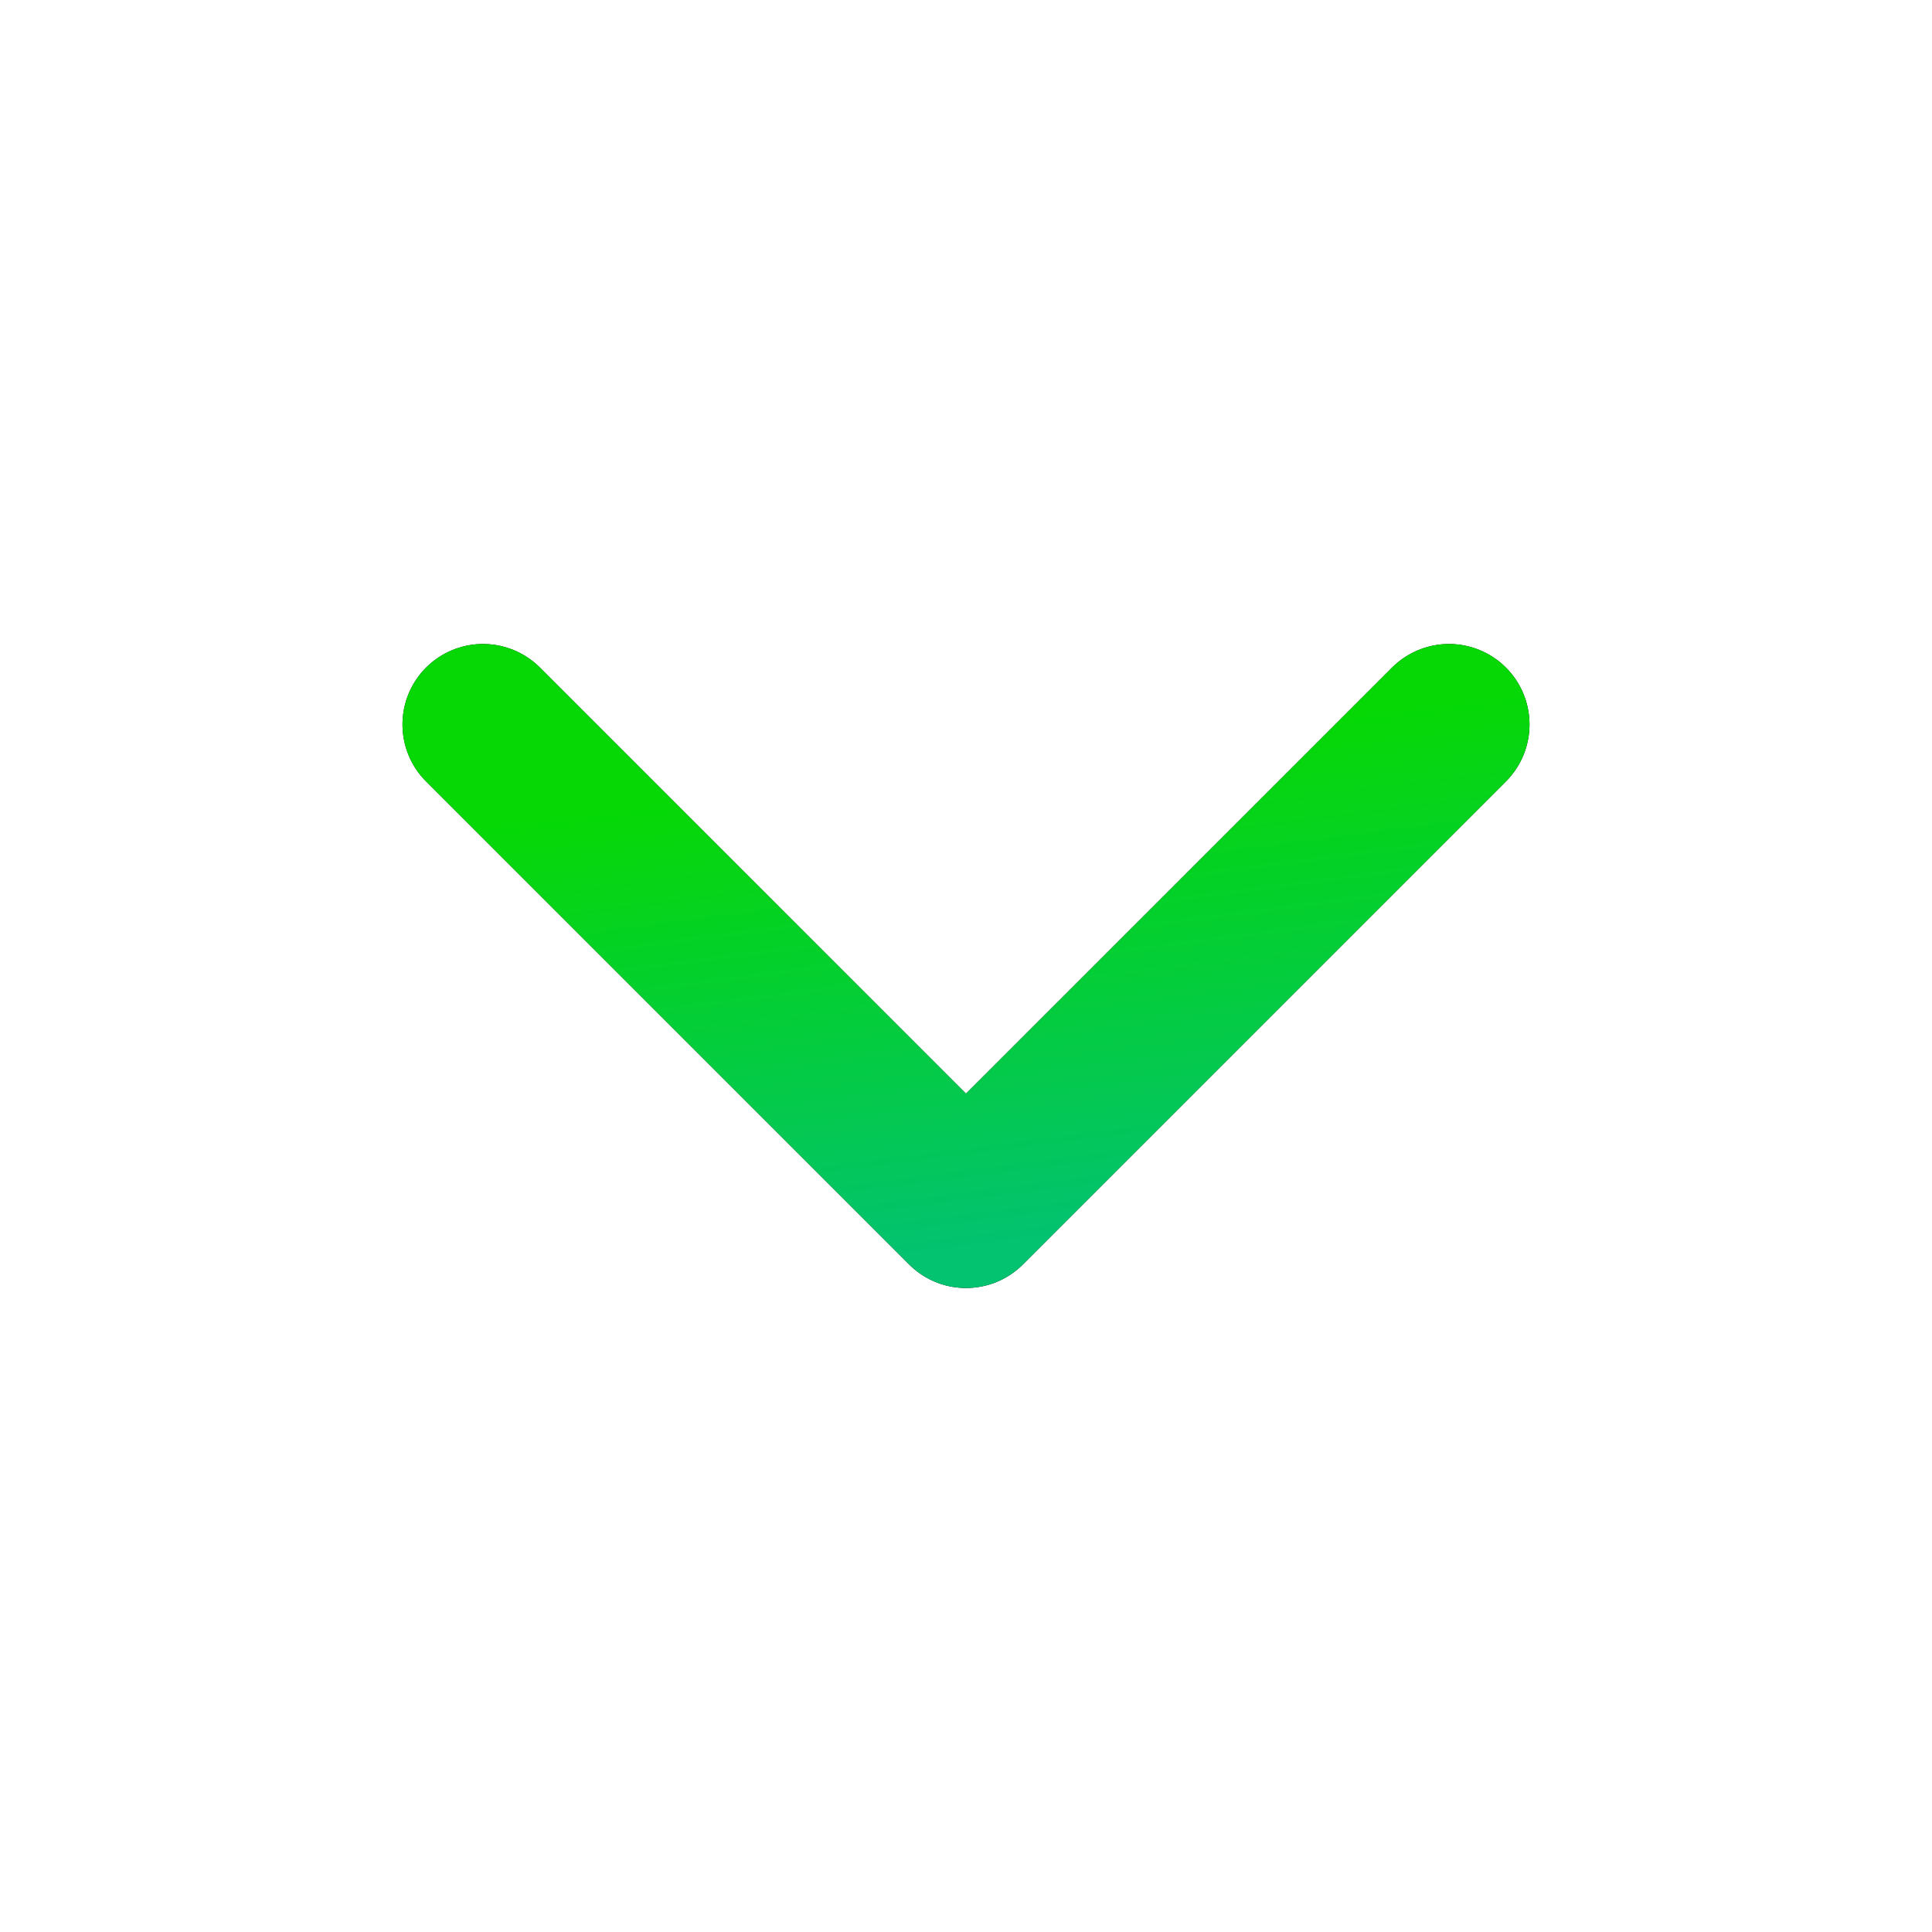 <svg xmlns="http://www.w3.org/2000/svg" width="24" height="24" fill="none"><g stroke-linecap="round" stroke-linejoin="round" stroke-width="2"><path stroke="#000" d="m6 9 6 6 6-6"/><path stroke="url(#a)" d="m6 9 6 6 6-6"/></g><defs><linearGradient id="a" x1="16.11" x2="16.869" y1="8.957" y2="14.867" gradientUnits="userSpaceOnUse"><stop stop-color="#05D805"/><stop offset="1" stop-color="#03C270"/></linearGradient></defs></svg>